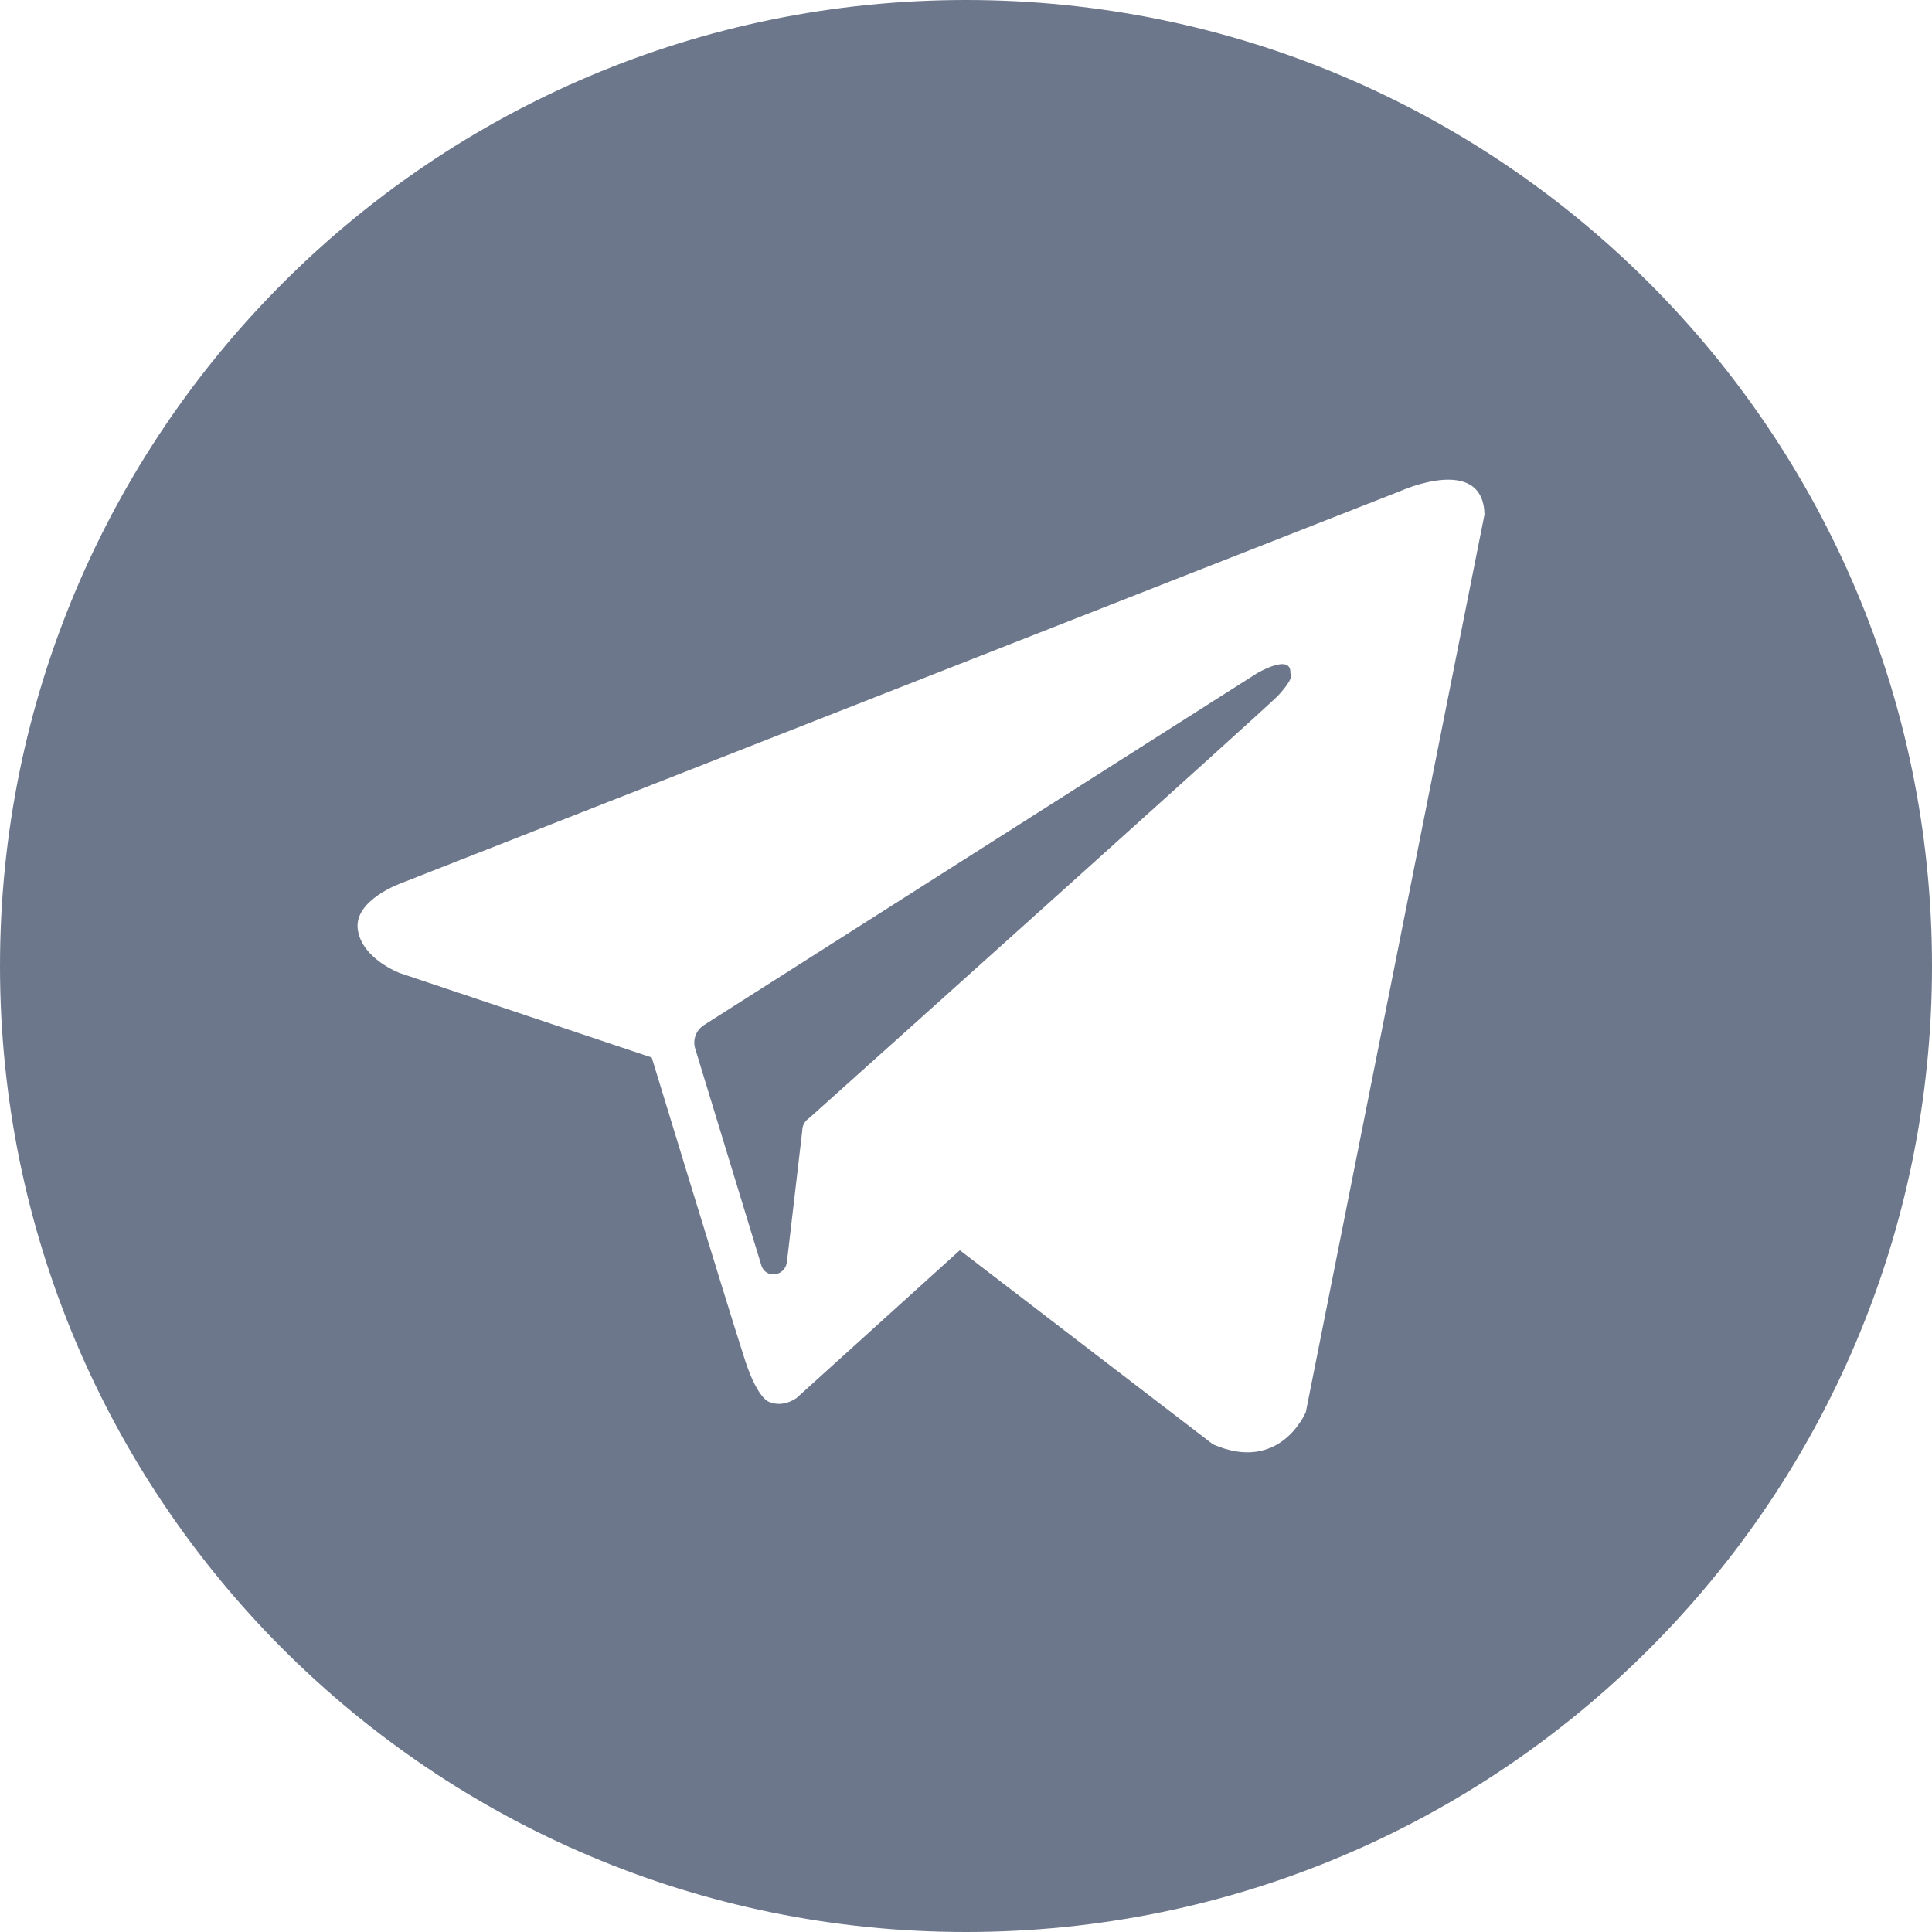 <svg width="32" height="32" viewBox="0 0 32 32" fill="none" xmlns="http://www.w3.org/2000/svg">
<g clip-path="url(#clip0_7437_23088)">
<path fill-rule="evenodd" clip-rule="evenodd" d="M16 0C7.163 0 0 7.163 0 16C0 24.837 7.163 32 16 32C24.837 32 32 24.837 32 16C32 7.163 24.837 0 16 0ZM21.629 23.387C21.629 23.387 21.21 24.412 20.091 23.923L15.898 20.708L13.195 23.154C13.195 23.154 12.985 23.317 12.752 23.224C12.752 23.224 12.542 23.201 12.309 22.432C12.053 21.64 10.795 17.516 10.795 17.516L6.625 16.118C6.625 16.118 5.995 15.885 5.926 15.396C5.856 14.906 6.648 14.627 6.648 14.627L23.213 8.126C23.213 8.126 24.565 7.521 24.588 8.522L21.629 23.387ZM21.373 11.155C21.396 10.806 20.814 11.155 20.814 11.155L11.657 16.98C11.517 17.073 11.471 17.236 11.517 17.376L12.612 20.964C12.682 21.174 12.985 21.15 13.032 20.917L13.288 18.727C13.288 18.634 13.335 18.564 13.405 18.517C14.29 17.725 20.884 11.807 21.163 11.528C21.466 11.202 21.373 11.155 21.373 11.155Z" fill="#6D778B"/>
</g>
<defs>
<clipPath id="clip0_7437_23088">
<rect width="32" height="32" fill="white"/>
</clipPath>
</defs>
</svg>
